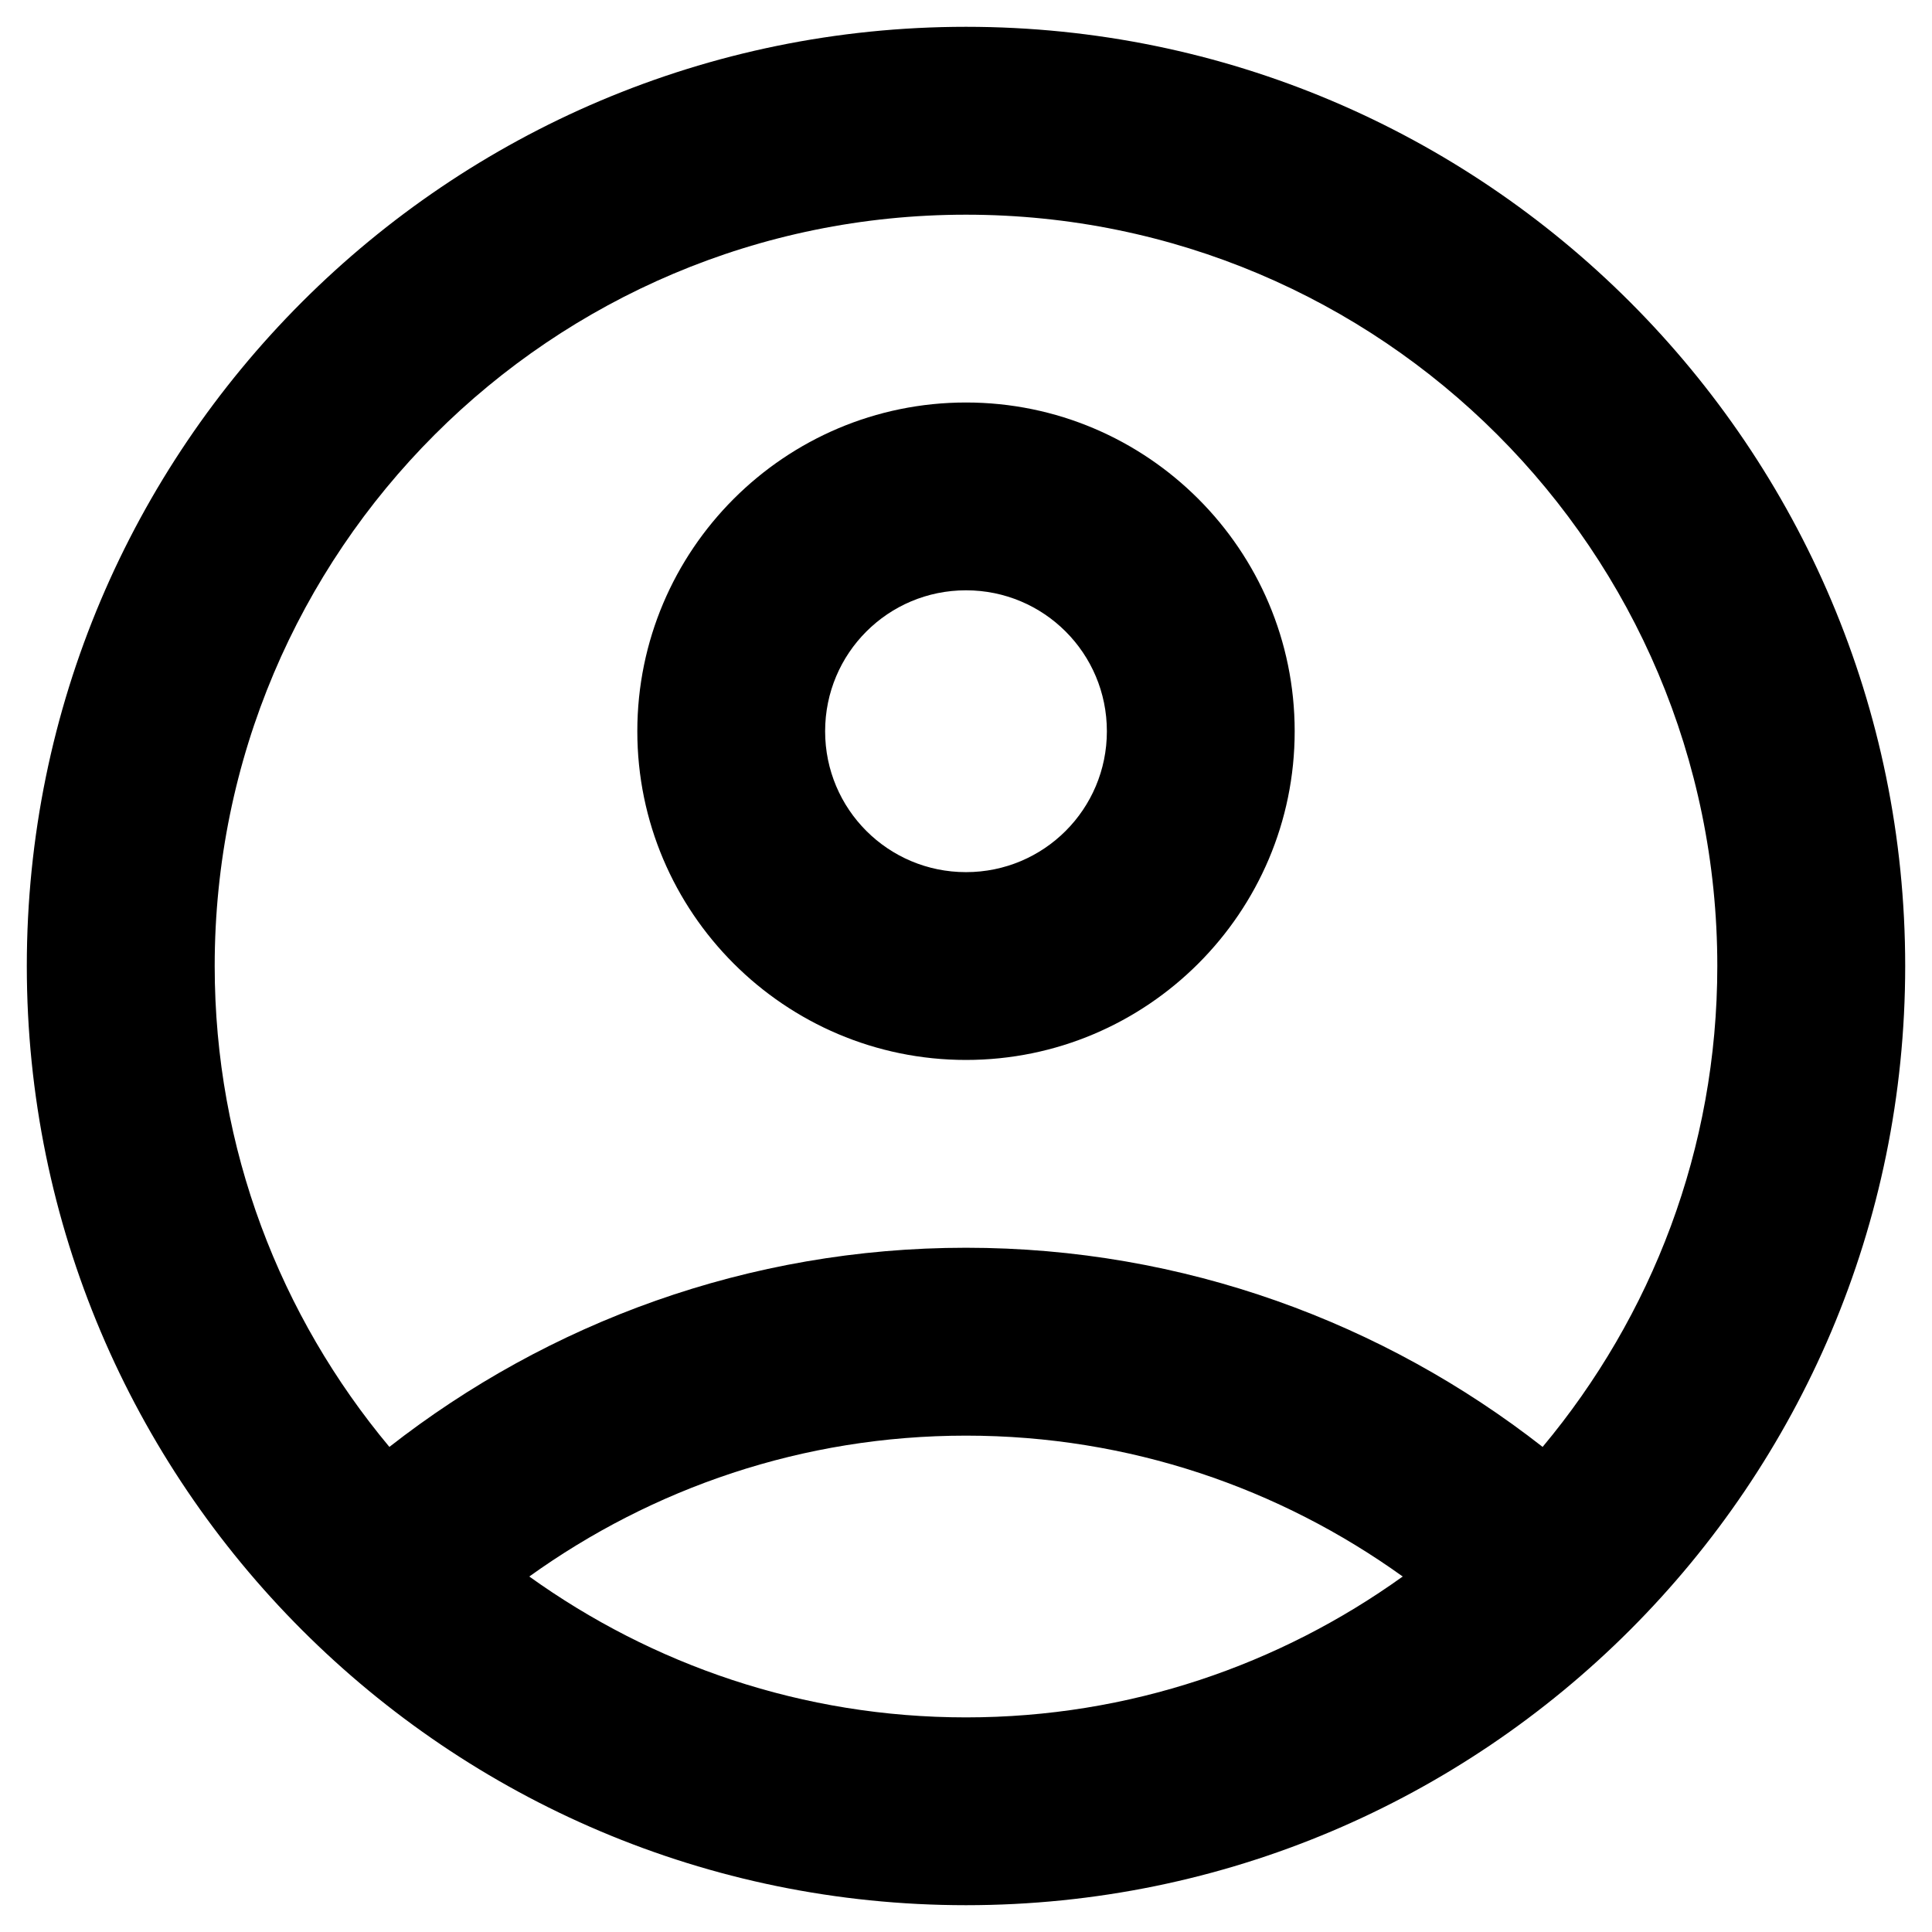 <svg width="24" height="24" viewBox="0 0 24 24" fill="none" xmlns="http://www.w3.org/2000/svg">
<path d="M12 0.333C5.56 0.333 0.333 5.56 0.333 12C0.333 18.44 5.56 23.667 12 23.667C18.44 23.667 23.667 18.44 23.667 12C23.667 5.56 18.44 0.333 12 0.333ZM6.575 19.584C8.103 18.487 9.97 17.834 12 17.834C14.03 17.834 15.897 18.487 17.425 19.584C15.897 20.68 14.03 21.334 12 21.334C9.97 21.334 8.103 20.68 6.575 19.584ZM19.163 17.974C17.192 16.433 14.707 15.5 12 15.5C9.293 15.5 6.808 16.433 4.837 17.974C3.483 16.352 2.667 14.275 2.667 12C2.667 6.843 6.843 2.667 12 2.667C17.157 2.667 21.333 6.843 21.333 12C21.333 14.275 20.517 16.352 19.163 17.974Z" fill="black"/>
<path d="M12 5C9.748 5 7.917 6.832 7.917 9.084C7.917 11.335 9.748 13.167 12 13.167C14.252 13.167 16.083 11.335 16.083 9.084C16.083 6.832 14.252 5 12 5ZM12 10.834C11.032 10.834 10.25 10.052 10.25 9.084C10.25 8.115 11.032 7.333 12 7.333C12.968 7.333 13.75 8.115 13.75 9.084C13.75 10.052 12.968 10.834 12 10.834Z" fill="black"/>
</svg>
